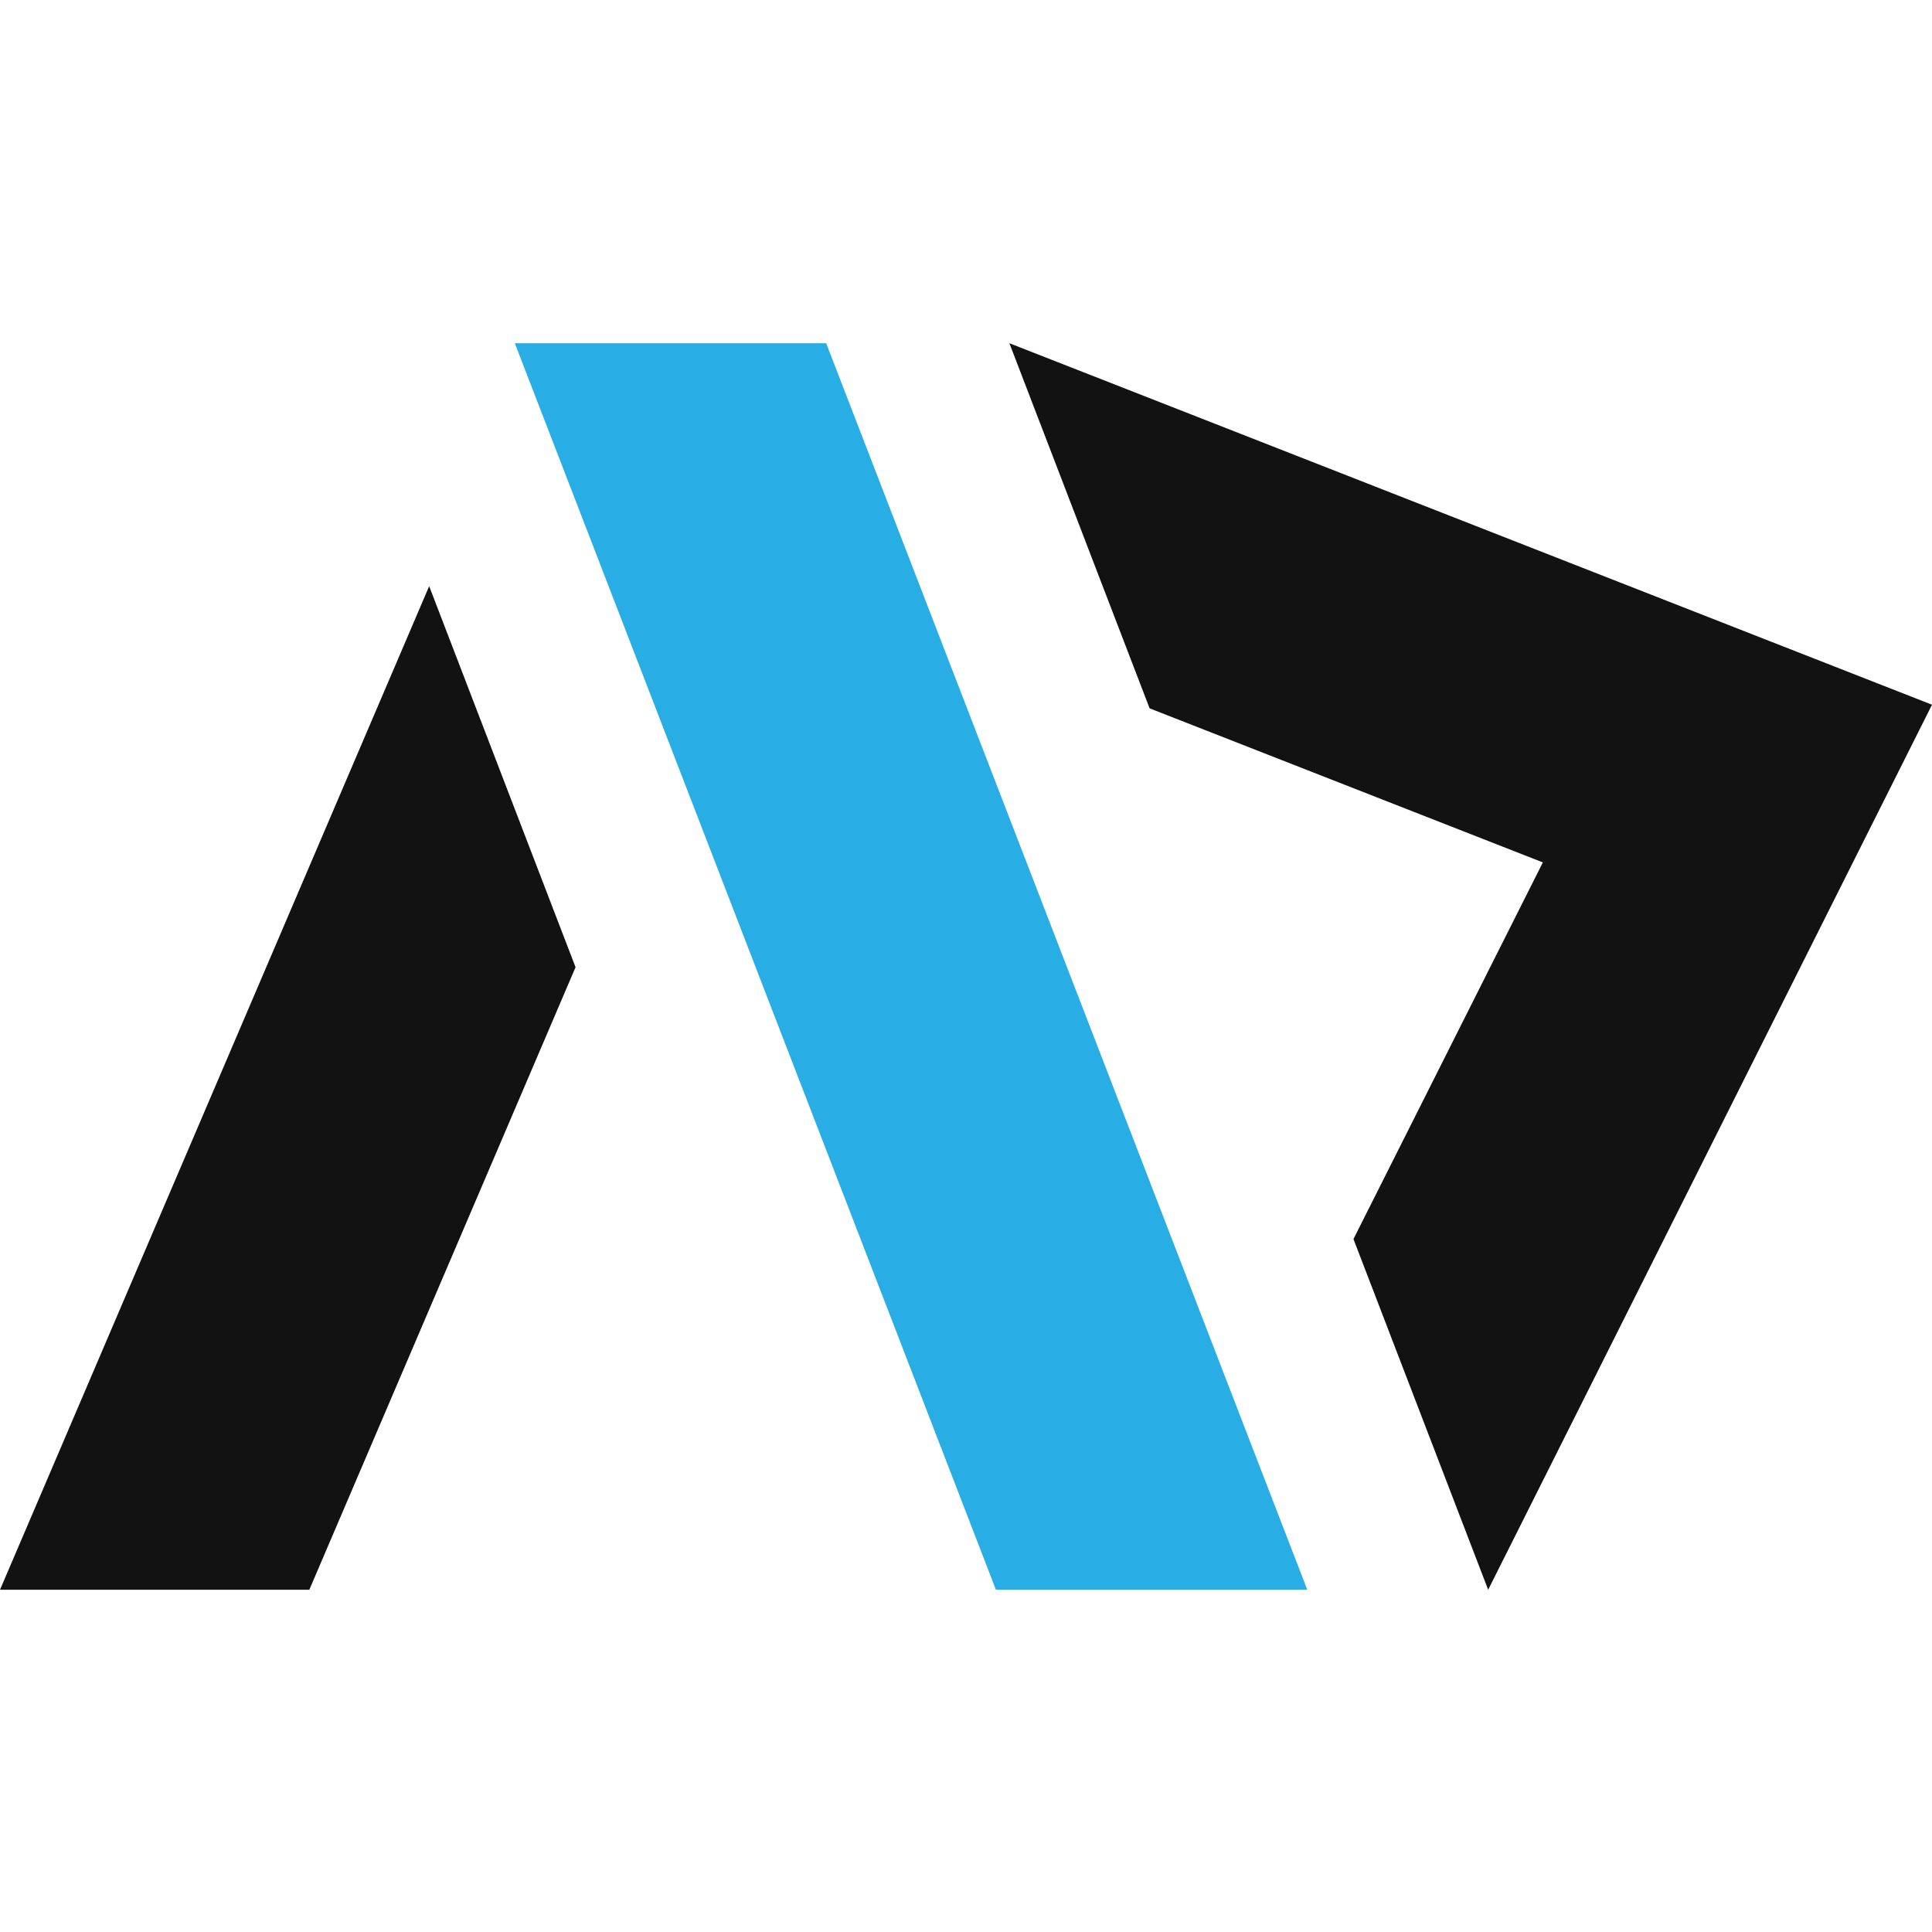 <svg width="850" height="850" viewBox="0 0 850 850" fill="none" xmlns="http://www.w3.org/2000/svg">
<path d="M226.497 151H363.486L575.15 699.428H438.161L226.497 151Z" fill="#28AEE4"/>
<path fill-rule="evenodd" clip-rule="evenodd" d="M444.758 152.766L444.087 151L850 310.051L654.731 699.428L595.468 545.136L678.789 379.426L505.781 311.636L444.758 152.766Z" fill="#121212"/>
<path fill-rule="evenodd" clip-rule="evenodd" d="M188.82 257.886L0 699.428H136.092L253.219 425.536L188.82 257.886Z" fill="#121212"/>
</svg>
